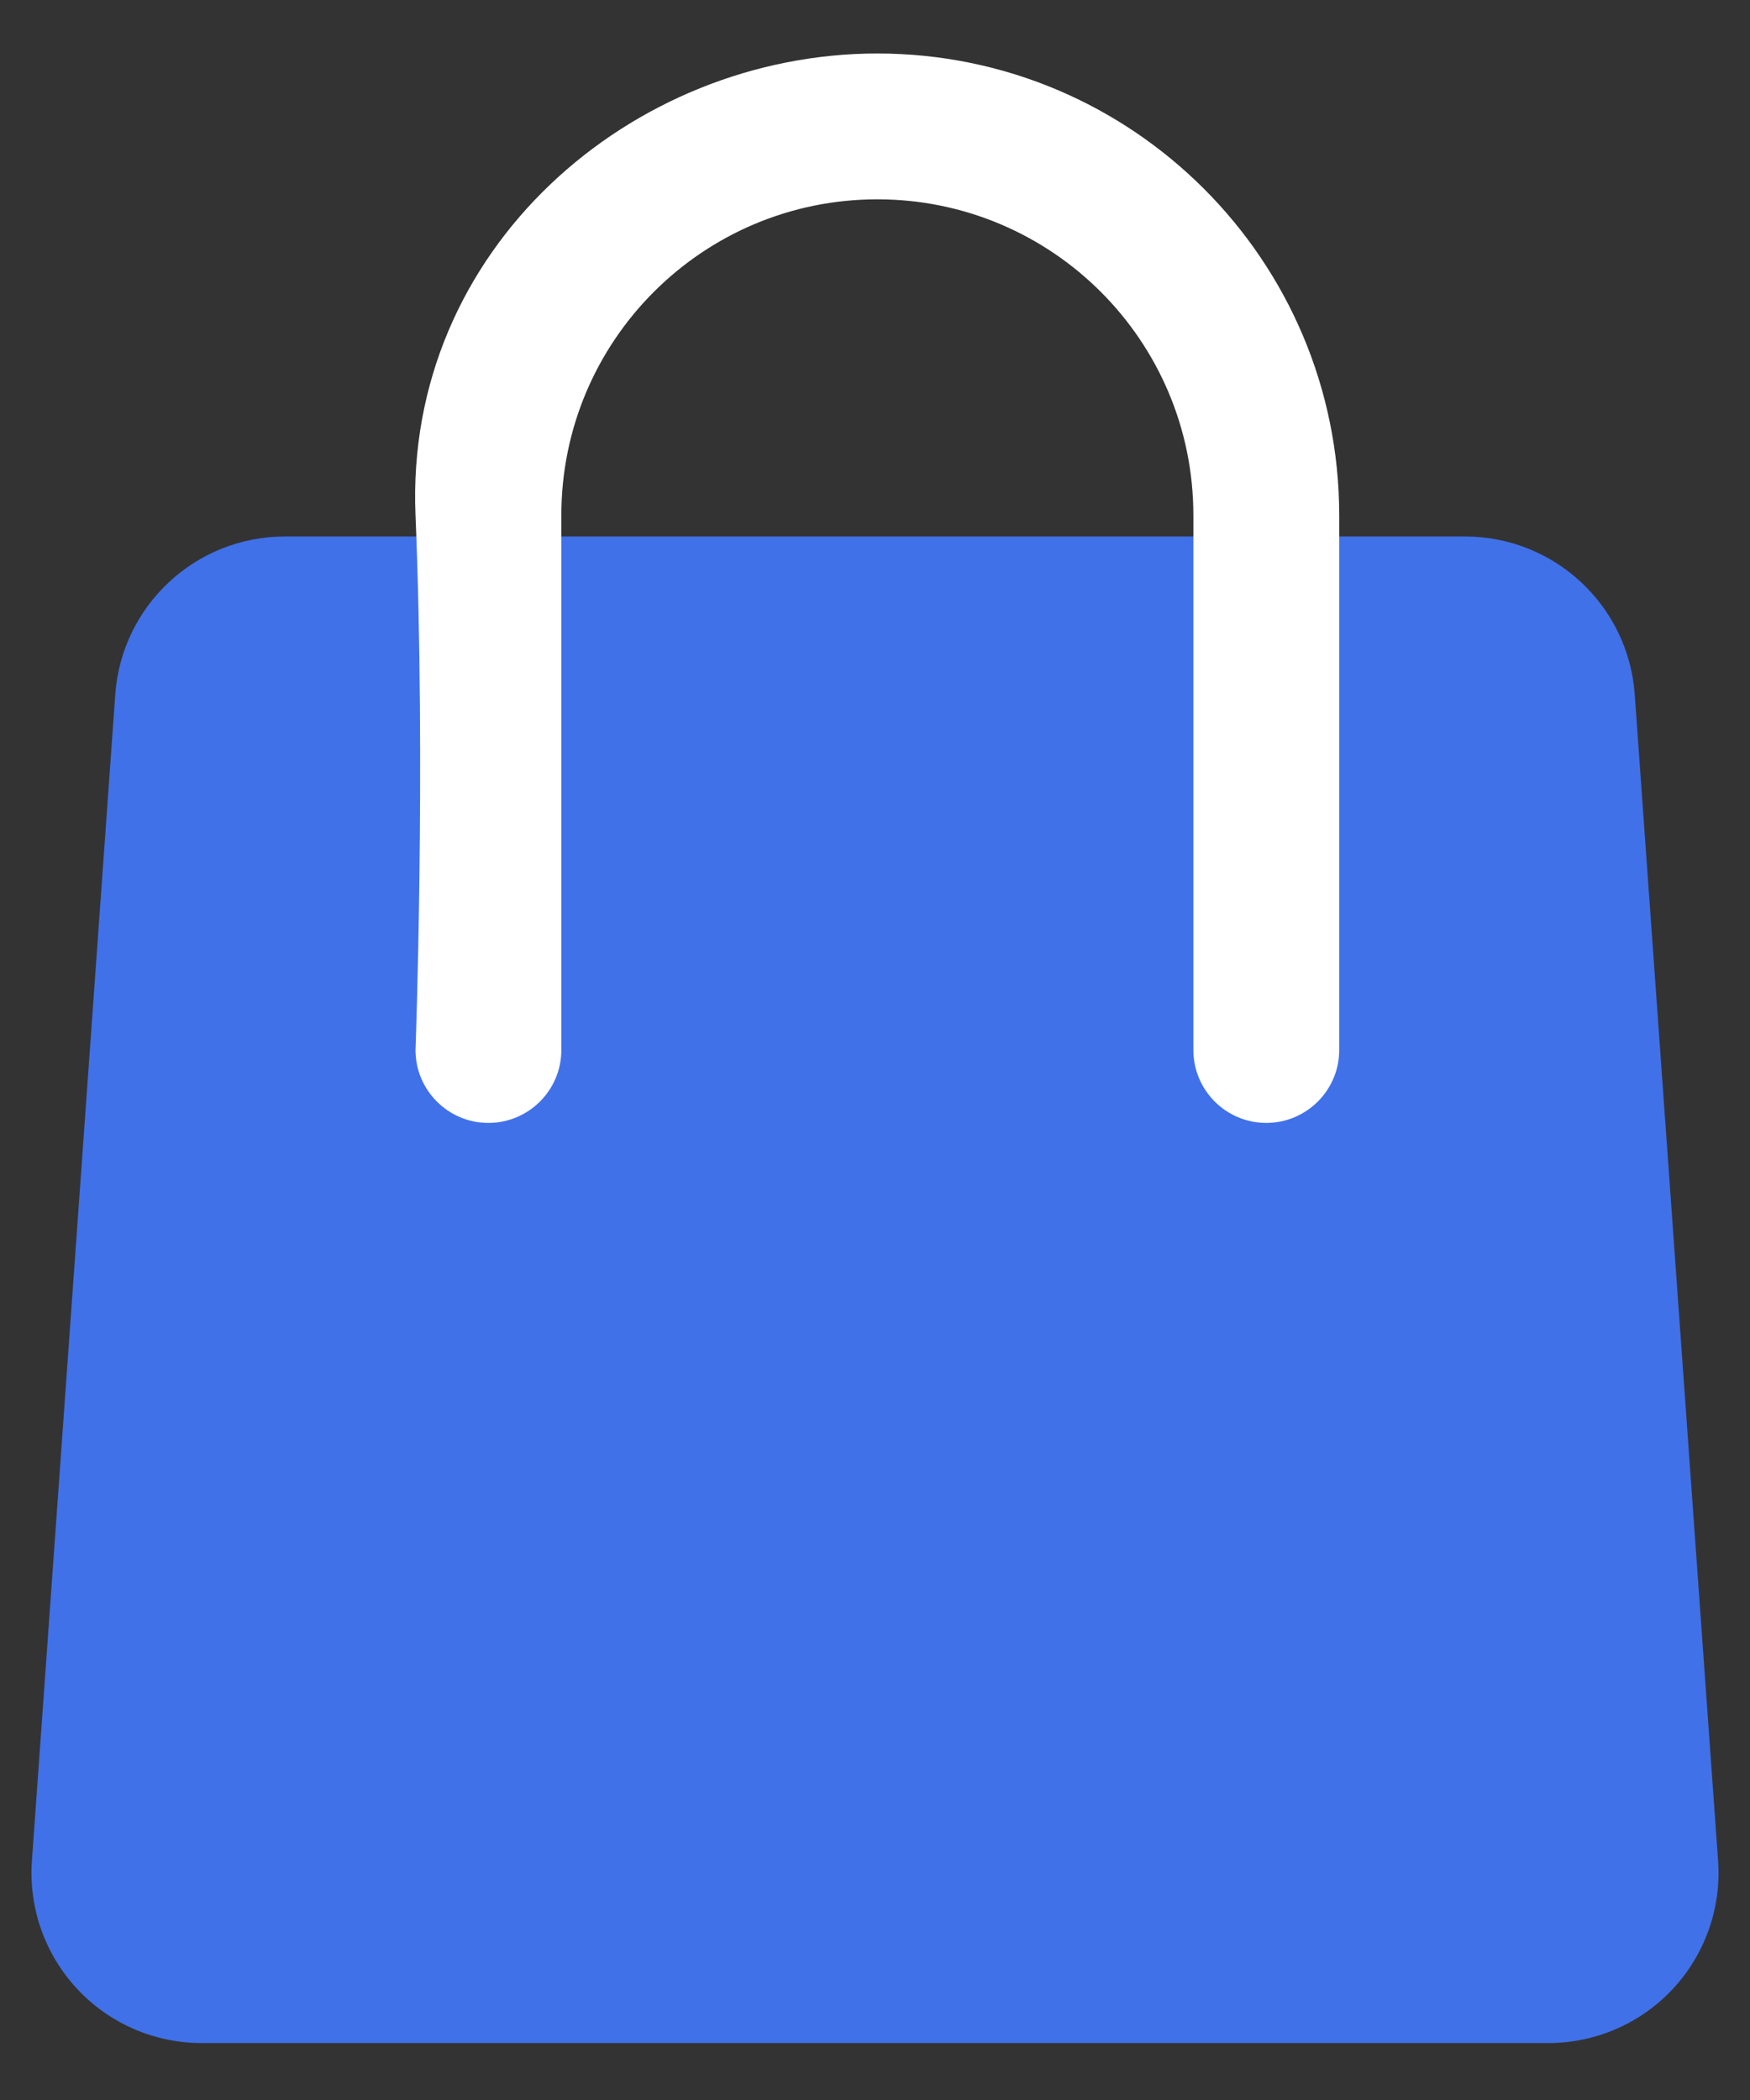 <svg xmlns="http://www.w3.org/2000/svg" width="30" height="36" viewBox="0 0 30 36" fill="none"><rect x="0" y="0" width="30" height="36" fill="#333333" stroke="none"/><path fill-rule="evenodd" clip-rule="evenodd" d="M28.024 11.905C27.915 10.379 26.645 9.197 25.115 9.197H4.885C3.355 9.197 2.085 10.379 1.976 11.905L0.547 31.901C0.49 32.708 0.77 33.502 1.322 34.095C1.874 34.688 2.647 35.024 3.457 35.024H26.543C27.353 35.024 28.126 34.688 28.678 34.095C29.23 33.502 29.51 32.708 29.453 31.901L28.024 11.905Z" fill="#4071E8"></path><path fill-rule="evenodd" clip-rule="evenodd" d="M22.958 18V8.833C22.957 4.461 19.413 0.917 15.04 0.917C10.828 0.917 6.933 4.271 7.123 8.833C7.302 13.156 7.123 18 7.123 18C7.123 18.69 7.683 19.25 8.372 19.25C9.062 19.25 9.623 18.69 9.623 18V8.833C9.623 5.841 12.048 3.417 15.04 3.417C18.032 3.417 20.457 5.841 20.458 8.833V18C20.458 18.69 21.018 19.25 21.707 19.25C22.397 19.25 22.958 18.69 22.958 18Z" fill="white"></path></svg>